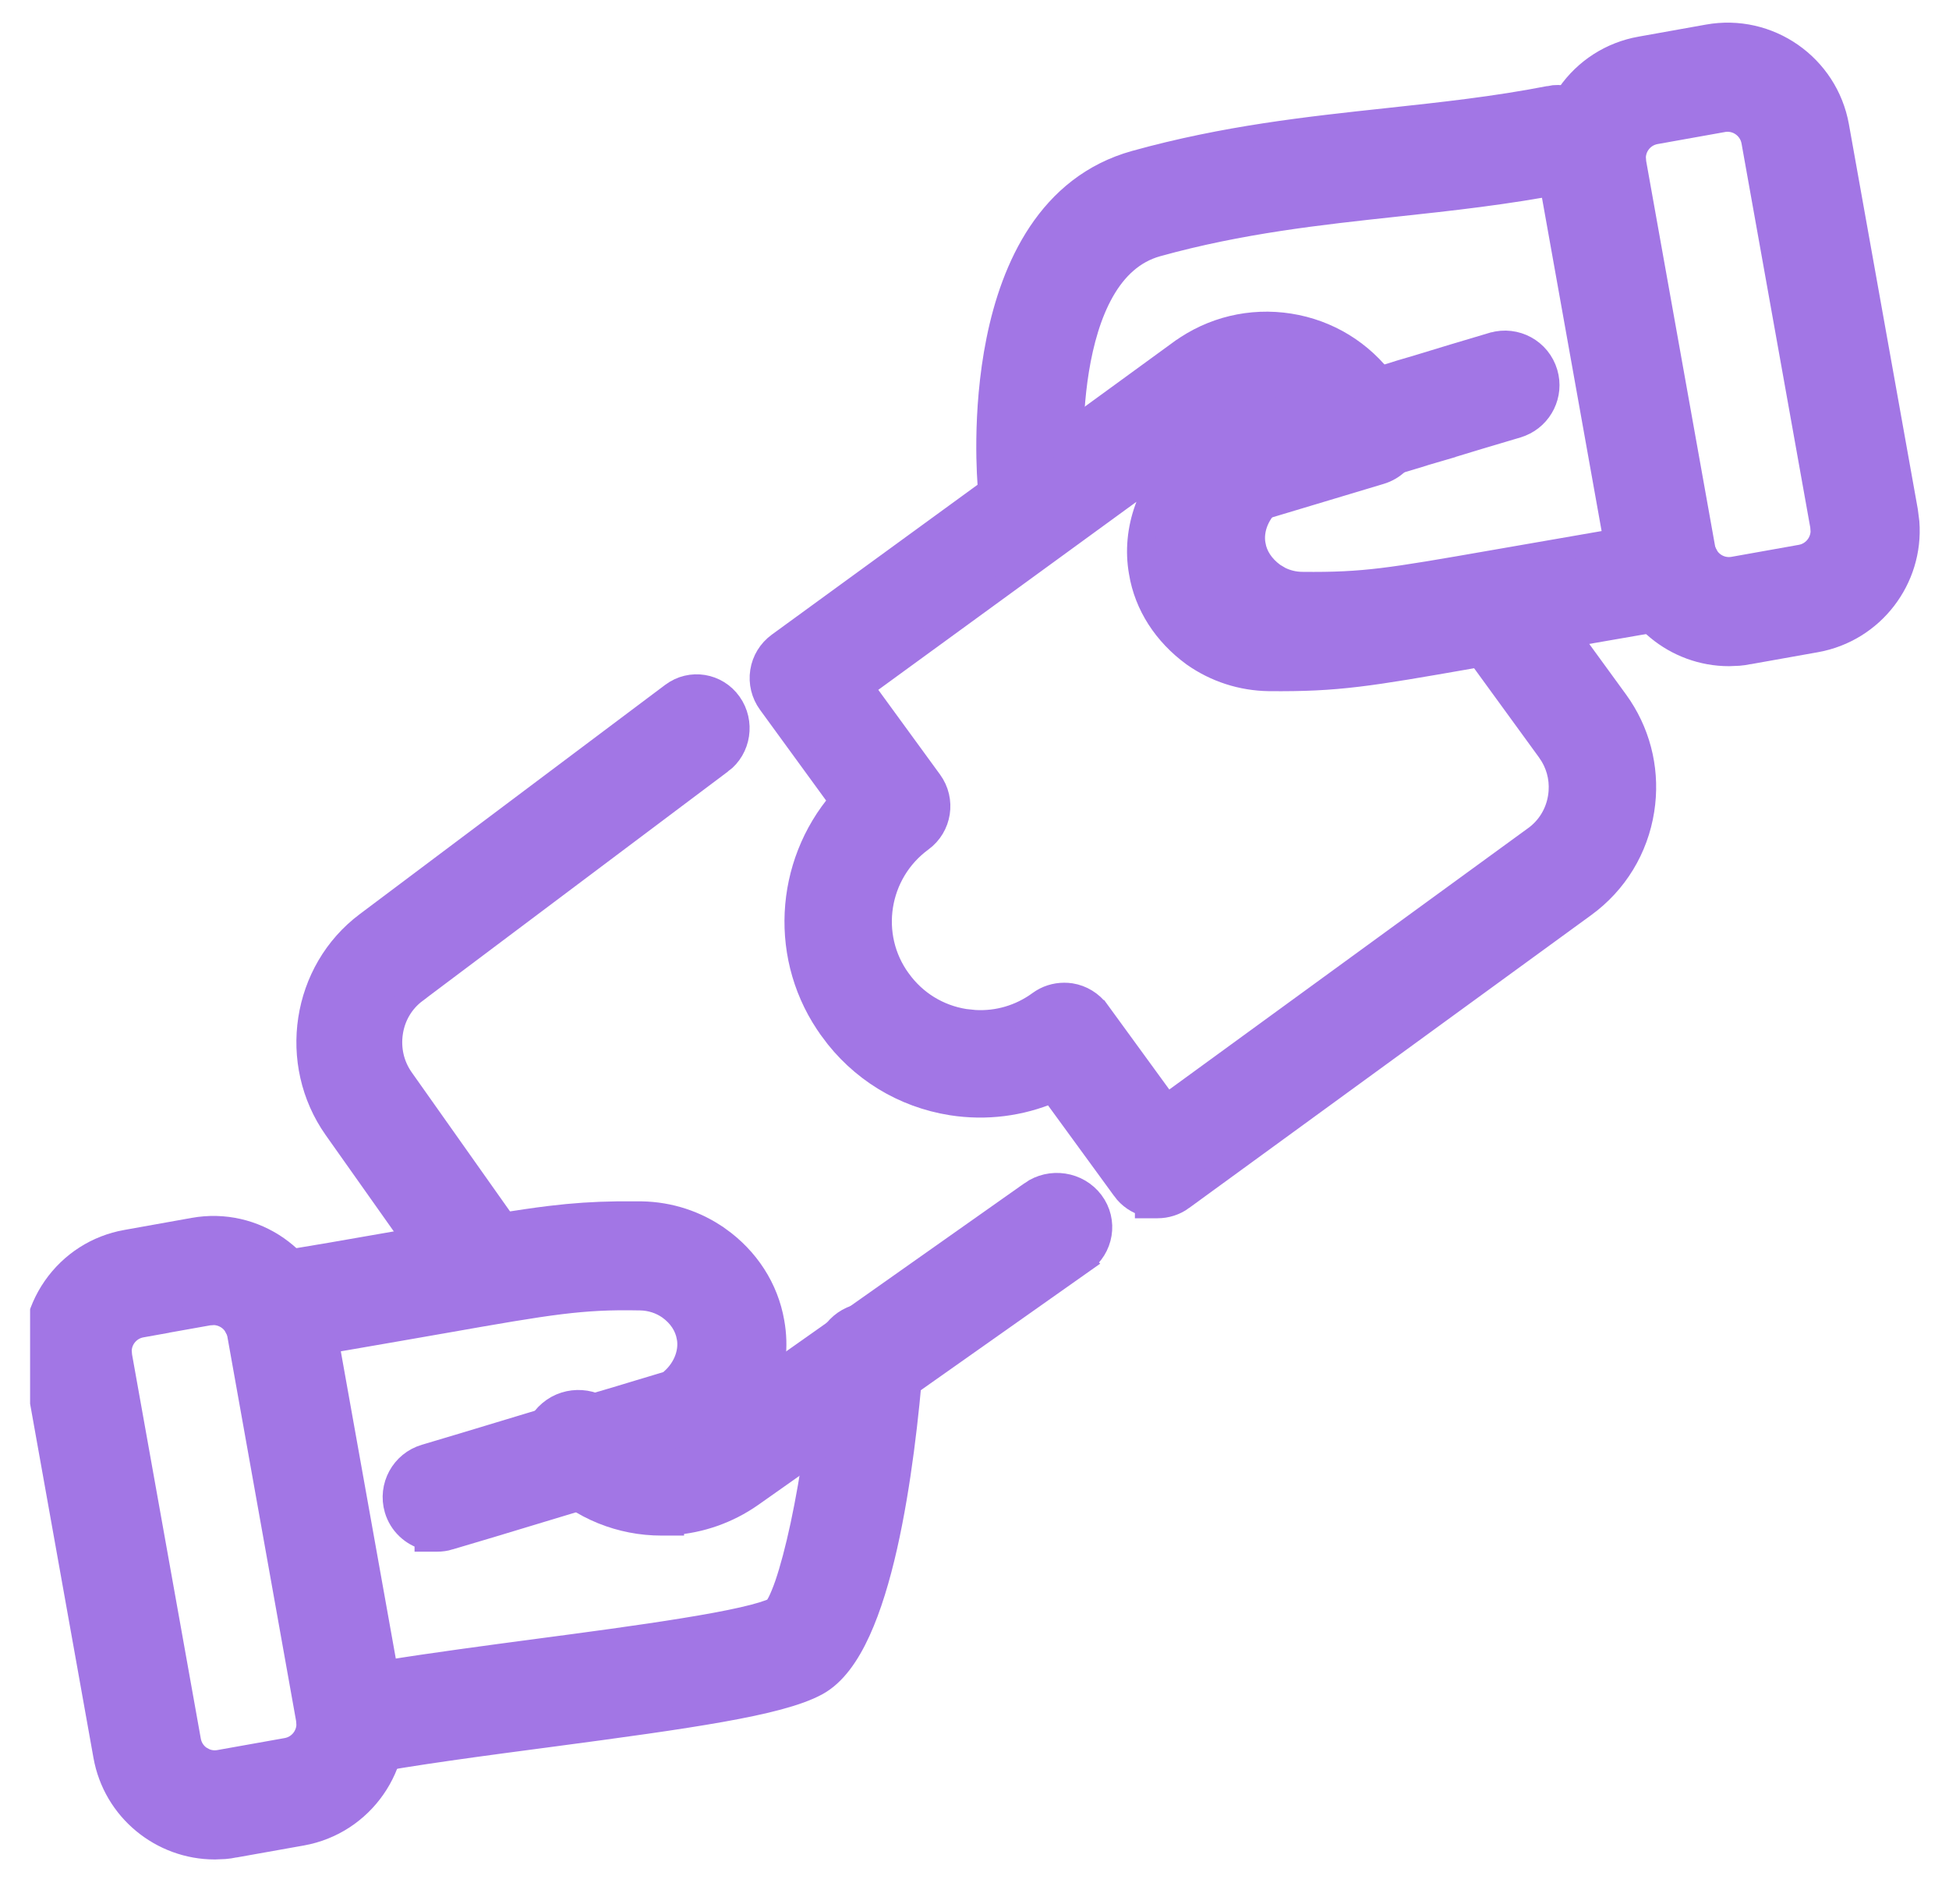 <svg width="43" height="42" viewBox="0 0 43 42" fill="none" xmlns="http://www.w3.org/2000/svg">
<g clip-path="url(#clip0_5090_5612)">
<path d="M34.184 2.143C34.7 2.039 35.179 2.394 35.273 2.903C35.366 3.412 35.044 3.915 34.533 4.015C33.254 4.265 32.002 4.401 30.803 4.53C29.105 4.713 27.371 4.901 25.531 5.411C25.004 5.558 24.618 5.924 24.335 6.422C24.05 6.923 23.878 7.544 23.777 8.163C23.58 9.382 23.672 10.532 23.676 10.583C23.722 11.098 23.355 11.569 22.837 11.619L22.838 11.62C22.811 11.623 22.782 11.625 22.749 11.625C22.267 11.625 21.869 11.248 21.824 10.761C21.812 10.629 21.684 9.116 22.011 7.503C22.335 5.901 23.131 4.102 25.045 3.57C27.033 3.018 28.861 2.822 30.608 2.634C31.836 2.501 32.985 2.378 34.184 2.144V2.143Z" fill="#A276E5" stroke="#A276E5" stroke-width="0.5"/>
<path d="M14.156 26.752C14.77 26.763 15.36 26.954 15.859 27.307H15.86C16.501 27.763 16.927 28.422 17.056 29.168C17.253 30.246 16.775 31.373 15.868 32.044L15.682 32.172C15.607 32.219 15.525 32.254 15.442 32.278L15.443 32.279L14.641 32.519C14.361 32.603 14.079 32.69 13.795 32.773L13.794 32.772L10.81 33.674C10.512 33.764 10.214 33.852 9.915 33.94L9.916 33.941C9.826 33.968 9.735 33.98 9.646 33.98H9.396V33.943C9.088 33.859 8.828 33.624 8.731 33.296C8.583 32.791 8.872 32.261 9.377 32.112L10.257 31.849L13.252 30.944H13.254C13.535 30.862 13.811 30.778 14.088 30.694H14.089L14.75 30.495C15.082 30.243 15.243 29.851 15.18 29.503L15.179 29.5C15.136 29.254 14.992 29.029 14.757 28.861C14.575 28.733 14.356 28.662 14.125 28.658H14.123C13.437 28.644 12.964 28.671 12.367 28.743C11.74 28.82 10.992 28.95 9.74 29.171H9.739C9.152 29.273 8.46 29.395 7.627 29.538H7.626L7.065 29.633H7.064C6.767 29.682 6.485 29.729 6.221 29.777H6.22C5.7 29.871 5.207 29.53 5.11 29.014C5.014 28.496 5.356 27.999 5.873 27.902H5.874C6.152 27.851 6.446 27.802 6.752 27.752L7.306 27.659L9.41 27.293C10.68 27.07 11.457 26.933 12.138 26.851C12.651 26.789 13.1 26.759 13.614 26.752H14.156Z" fill="#A276E5" stroke="#A276E5" stroke-width="0.5"/>
<path d="M19.247 28.995L19.246 28.996C19.772 29.037 20.162 29.496 20.121 30.02C20.03 31.17 19.858 32.744 19.546 34.122C19.39 34.81 19.196 35.46 18.955 35.986C18.718 36.504 18.416 36.944 18.02 37.158C17.595 37.388 16.881 37.566 15.917 37.738C14.943 37.912 13.678 38.085 12.13 38.29C10.631 38.488 9.091 38.691 7.927 38.911L7.928 38.912C7.866 38.924 7.806 38.929 7.749 38.929C7.328 38.929 6.949 38.649 6.833 38.236L6.813 38.152C6.715 37.636 7.056 37.137 7.572 37.039L8.548 36.87C9.576 36.705 10.745 36.55 11.88 36.399C12.933 36.26 14.11 36.104 15.098 35.943C15.592 35.863 16.036 35.782 16.391 35.701C16.73 35.624 16.964 35.551 17.087 35.491C17.104 35.472 17.137 35.431 17.179 35.351C17.229 35.253 17.284 35.12 17.342 34.954C17.456 34.621 17.575 34.174 17.688 33.647C17.913 32.592 18.112 31.235 18.221 29.869C18.263 29.345 18.72 28.952 19.247 28.995Z" fill="#A276E5" stroke="#A276E5" stroke-width="0.5"/>
<path d="M4.272 27.113C5.616 26.871 6.899 27.77 7.14 29.11L8.659 37.598C8.899 38.939 8.003 40.225 6.662 40.465L5.175 40.73L5.176 40.731C5.102 40.745 5.029 40.754 4.956 40.761L4.738 40.77C3.565 40.77 2.521 39.93 2.308 38.734L0.789 30.246C0.674 29.598 0.817 28.941 1.193 28.399C1.57 27.858 2.136 27.495 2.785 27.379H2.786L4.272 27.113ZM4.607 28.989L3.366 29.21L3.367 29.212L3.121 29.256C2.971 29.283 2.843 29.366 2.757 29.489C2.692 29.582 2.658 29.689 2.656 29.799L2.665 29.91L4.184 38.398C4.211 38.547 4.293 38.675 4.417 38.762L4.514 38.815C4.614 38.859 4.725 38.873 4.838 38.853L6.325 38.588C6.593 38.54 6.783 38.309 6.79 38.047L6.781 37.934L5.263 29.445C5.215 29.179 4.982 28.989 4.721 28.981L4.607 28.989Z" fill="#A276E5" stroke="#A276E5" stroke-width="0.5"/>
<path d="M22.747 26.305C23.178 26 23.784 26.091 24.101 26.512C24.421 26.938 24.322 27.535 23.886 27.842L23.887 27.843L16.586 32.993C16.055 33.366 15.45 33.57 14.842 33.614V33.625H14.592C13.703 33.625 12.822 33.284 12.16 32.624L12.03 32.487C11.673 32.09 11.718 31.487 12.126 31.144C12.53 30.803 13.139 30.845 13.491 31.235H13.492C13.993 31.791 14.833 31.887 15.449 31.455L22.747 26.306V26.305Z" fill="#A276E5" stroke="#A276E5" stroke-width="0.5"/>
<path d="M14.827 15.307C15.24 14.998 15.817 15.094 16.114 15.514C16.408 15.929 16.323 16.513 15.914 16.819L15.913 16.818L9.174 21.878V21.879C8.886 22.094 8.696 22.411 8.641 22.775C8.585 23.141 8.67 23.504 8.88 23.801L11.213 27.101H11.212C11.339 27.261 11.417 27.465 11.417 27.686C11.417 28.196 11.018 28.625 10.502 28.625H10.495C10.198 28.625 9.923 28.479 9.751 28.236V28.235L7.391 24.898C6.369 23.451 6.679 21.419 8.088 20.365L14.827 15.307Z" fill="#A276E5" stroke="#A276E5" stroke-width="0.5"/>
<path d="M26.043 7.744C26.742 7.236 27.598 7.032 28.448 7.165C29.301 7.299 30.052 7.759 30.559 8.456H30.558L30.946 8.988C31.126 9.234 31.174 9.551 31.077 9.839C30.98 10.127 30.747 10.349 30.456 10.435L30.457 10.435L28.149 11.128C27.904 11.202 27.658 11.276 27.41 11.35C27.132 11.566 26.981 11.881 26.986 12.178L26.999 12.308L27 12.312C27.038 12.541 27.176 12.761 27.413 12.935C27.583 13.055 27.796 13.126 28.018 13.129C28.711 13.138 29.173 13.114 29.732 13.046C30.316 12.976 31.029 12.851 32.124 12.659H32.125L32.887 12.526C33.194 12.473 33.504 12.577 33.717 12.796L33.802 12.898L35.67 15.464L35.762 15.597C36.202 16.269 36.375 17.071 36.249 17.872C36.115 18.726 35.656 19.479 34.958 19.986L26.089 26.445V26.446C25.924 26.566 25.73 26.625 25.539 26.625H25.289V26.588C25.093 26.534 24.913 26.417 24.784 26.24V26.239L23.21 24.081C22.517 24.375 21.756 24.474 20.995 24.355C19.92 24.185 18.974 23.604 18.335 22.72V22.719C17.203 21.168 17.337 19.072 18.542 17.669L16.969 15.51C16.823 15.31 16.762 15.059 16.8 14.815C16.838 14.569 16.973 14.35 17.173 14.204L26.042 7.744H26.043ZM19.028 15.163L20.538 17.234C20.842 17.651 20.751 18.235 20.335 18.539C19.35 19.26 19.133 20.642 19.847 21.62L19.848 21.621C20.195 22.102 20.706 22.415 21.286 22.507L21.504 22.53C22.012 22.56 22.51 22.414 22.928 22.108C23.089 21.99 23.282 21.929 23.479 21.929C23.526 21.929 23.575 21.932 23.623 21.939C23.868 21.978 24.087 22.113 24.233 22.312H24.234L25.743 24.384L33.857 18.474H33.858C34.153 18.26 34.346 17.944 34.402 17.582C34.452 17.265 34.392 16.949 34.232 16.677L34.158 16.564L32.633 14.468L32.445 14.501C31.335 14.695 30.591 14.825 29.954 14.901C29.304 14.979 28.766 15.004 27.993 14.997H27.991C27.391 14.987 26.817 14.801 26.329 14.458L26.325 14.455C25.692 13.993 25.275 13.349 25.156 12.627V12.626C24.986 11.678 25.357 10.687 26.088 10.021L19.028 15.163ZM28.157 9.01C27.798 8.954 27.438 9.039 27.143 9.254L26.586 9.658C26.633 9.635 26.683 9.615 26.734 9.6H26.735C27.029 9.515 27.318 9.427 27.608 9.339H27.609L28.439 9.089C28.41 9.078 28.383 9.065 28.355 9.056L28.157 9.01Z" fill="#A276E5" stroke="#A276E5" stroke-width="0.5"/>
<path d="M32.937 7.581C33.442 7.435 33.97 7.723 34.118 8.229C34.257 8.702 34.011 9.197 33.563 9.379L33.472 9.411C32.899 9.579 32.326 9.753 31.752 9.928L31.748 9.929L31.636 9.96L31.637 9.961C31.507 9.999 31.383 10.035 31.263 10.075L31.255 10.077L28.859 10.797C28.608 10.873 28.355 10.948 28.101 11.023C27.769 11.28 27.61 11.673 27.673 12.017L27.674 12.021C27.713 12.258 27.856 12.486 28.102 12.666L28.241 12.749C28.388 12.822 28.554 12.863 28.726 12.865C29.435 12.873 29.914 12.849 30.489 12.78C31.087 12.708 31.816 12.581 32.934 12.386L35.837 11.882H35.839C36.115 11.836 36.376 11.792 36.623 11.744C37.141 11.644 37.639 11.983 37.739 12.499C37.839 13.016 37.502 13.516 36.985 13.616H36.984C36.718 13.667 36.441 13.713 36.152 13.761L36.153 13.762L33.261 14.264L33.262 14.265C32.127 14.463 31.367 14.595 30.715 14.674C30.155 14.741 29.678 14.769 29.065 14.771L29.064 14.774H28.96C28.877 14.774 28.79 14.775 28.698 14.773H28.697C28.083 14.763 27.495 14.572 26.993 14.22L26.99 14.218C26.341 13.744 25.913 13.083 25.792 12.343L25.793 12.342C25.588 11.205 26.143 10.005 27.161 9.354L27.163 9.353C27.238 9.305 27.32 9.267 27.408 9.241L27.409 9.24C27.711 9.153 28.008 9.063 28.307 8.973H28.308L30.689 8.258C30.813 8.216 30.964 8.172 31.105 8.131L31.206 8.102C31.776 7.928 32.356 7.751 32.935 7.581H32.937Z" fill="#A276E5" stroke="#A276E5" stroke-width="0.5"/>
<path d="M37.679 0.789C39.022 0.547 40.306 1.445 40.546 2.786L42.065 11.273L42.097 11.524C42.191 12.772 41.325 13.915 40.068 14.141L38.581 14.406L38.582 14.407C38.508 14.421 38.435 14.43 38.362 14.437L38.145 14.446C36.972 14.446 35.928 13.605 35.714 12.41L34.195 3.922C34.08 3.273 34.223 2.616 34.6 2.075C34.976 1.534 35.543 1.171 36.191 1.055H36.192L37.679 0.789ZM38.014 2.665L38.015 2.666L36.527 2.932C36.378 2.959 36.249 3.041 36.163 3.165C36.098 3.258 36.064 3.365 36.062 3.475L36.071 3.586L37.59 12.074C37.644 12.38 37.937 12.585 38.244 12.53L39.731 12.265C39.998 12.217 40.189 11.986 40.196 11.724L40.188 11.609L38.669 3.122C38.62 2.85 38.383 2.657 38.115 2.657C38.083 2.657 38.048 2.659 38.014 2.665Z" fill="#A276E5" stroke="#A276E5" stroke-width="0.5"/>
</g>
<defs>
<clipPath id="clip0_5090_5612">
<rect width="42" height="42" fill="white" transform="translate(0.664)"/>
</clipPath>
</defs>
</svg>
